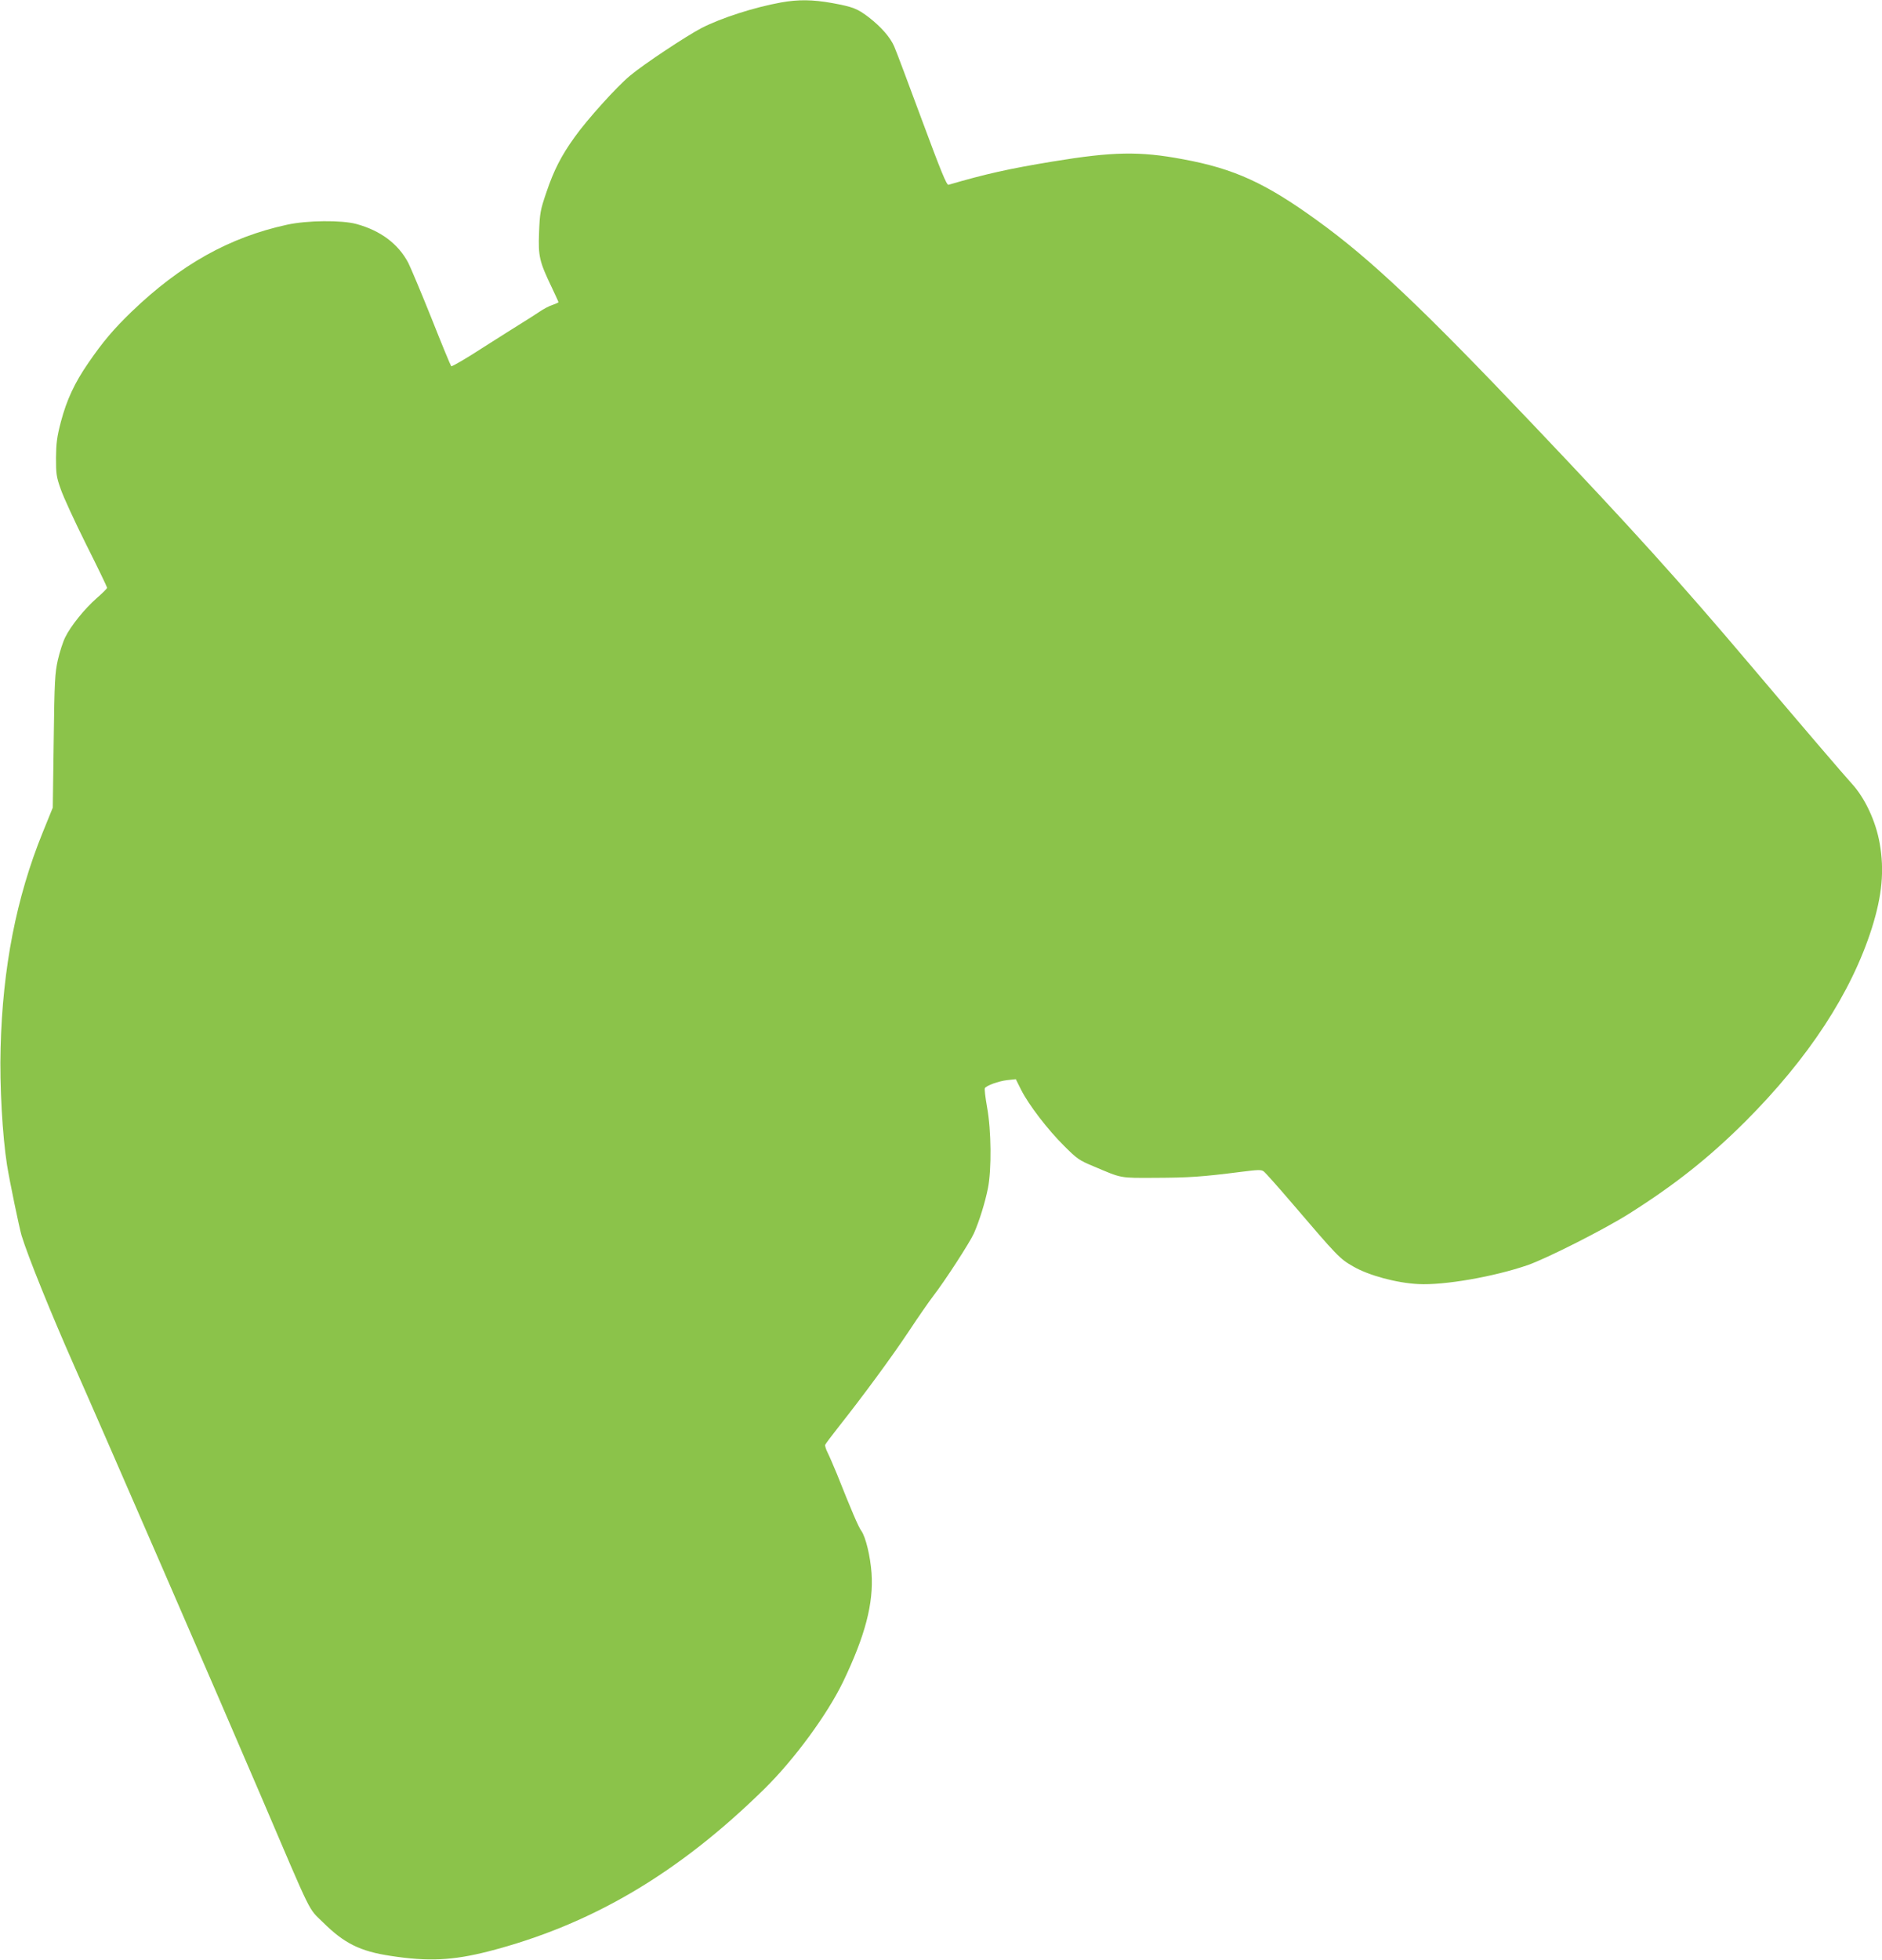 <?xml version="1.0" standalone="no"?>
<!DOCTYPE svg PUBLIC "-//W3C//DTD SVG 20010904//EN"
 "http://www.w3.org/TR/2001/REC-SVG-20010904/DTD/svg10.dtd">
<svg version="1.0" xmlns="http://www.w3.org/2000/svg"
 width="1230pt" height="1280pt" viewBox="0 0 1230 1280"
 preserveAspectRatio="xMidYMid meet">
<g transform="translate(0,1280) scale(0.1,-0.1)"
fill="#8bc34a" stroke="none">
<path d="M5105 12784 c-177 -32 -391 -101 -520 -167 -101 -53 -379 -237 -467
-311 -88 -73 -281 -287 -362 -401 -88 -122 -137 -218 -186 -364 -39 -114 -42
-133 -47 -260 -6 -155 2 -189 83 -358 24 -51 44 -94 44 -97 0 -2 -17 -10 -37
-17 -21 -6 -63 -28 -93 -49 -30 -20 -77 -50 -105 -67 -27 -17 -142 -89 -255
-161 -112 -73 -207 -128 -211 -124 -4 4 -62 144 -128 311 -67 167 -136 331
-153 365 -66 124 -181 210 -339 253 -96 26 -323 24 -454 -5 -376 -82 -694
-260 -1014 -567 -117 -113 -188 -196 -284 -336 -89 -129 -141 -240 -179 -384
-26 -99 -31 -140 -32 -235 0 -104 2 -124 31 -205 17 -50 92 -213 167 -363 75
-149 136 -276 136 -281 0 -5 -30 -35 -67 -67 -81 -71 -171 -183 -207 -257 -15
-30 -36 -96 -48 -148 -19 -85 -22 -137 -27 -529 l-6 -435 -67 -165 c-171 -422
-261 -880 -274 -1405 -7 -244 12 -575 42 -765 18 -111 80 -409 95 -460 43
-140 194 -512 339 -840 193 -435 967 -2216 1226 -2822 343 -803 306 -726 404
-823 139 -138 243 -190 443 -220 247 -38 405 -30 638 29 673 173 1244 510
1807 1064 194 191 409 484 512 697 145 302 200 513 186 711 -8 110 -38 234
-66 274 -20 27 -66 136 -160 372 -22 53 -49 116 -60 138 -12 23 -19 47 -17 53
3 7 41 58 86 115 161 203 350 460 461 627 62 94 134 197 160 231 74 95 238
348 265 408 36 82 73 201 92 296 24 122 22 377 -6 529 -11 63 -18 118 -14 124
11 17 87 45 145 52 l57 6 35 -70 c49 -97 173 -259 281 -366 83 -83 98 -94 190
-132 191 -81 168 -77 410 -76 215 1 298 6 557 39 109 14 131 15 147 3 11 -8
92 -99 182 -204 301 -352 314 -366 403 -417 102 -59 284 -108 426 -115 167 -9
495 48 715 124 123 43 498 232 661 335 298 188 522 365 760 602 414 414 693
840 828 1265 67 213 82 376 51 552 -25 144 -96 296 -181 389 -52 57 -316 365
-659 770 -463 547 -784 902 -1424 1575 -729 767 -1061 1081 -1411 1334 -340
246 -543 339 -879 401 -283 53 -456 50 -851 -15 -286 -47 -438 -81 -681 -152
-12 -3 -48 84 -174 424 -87 235 -168 451 -181 480 -26 60 -85 127 -166 190
-75 57 -103 68 -239 93 -129 23 -221 24 -334 4z"/>
</g>
</svg>
